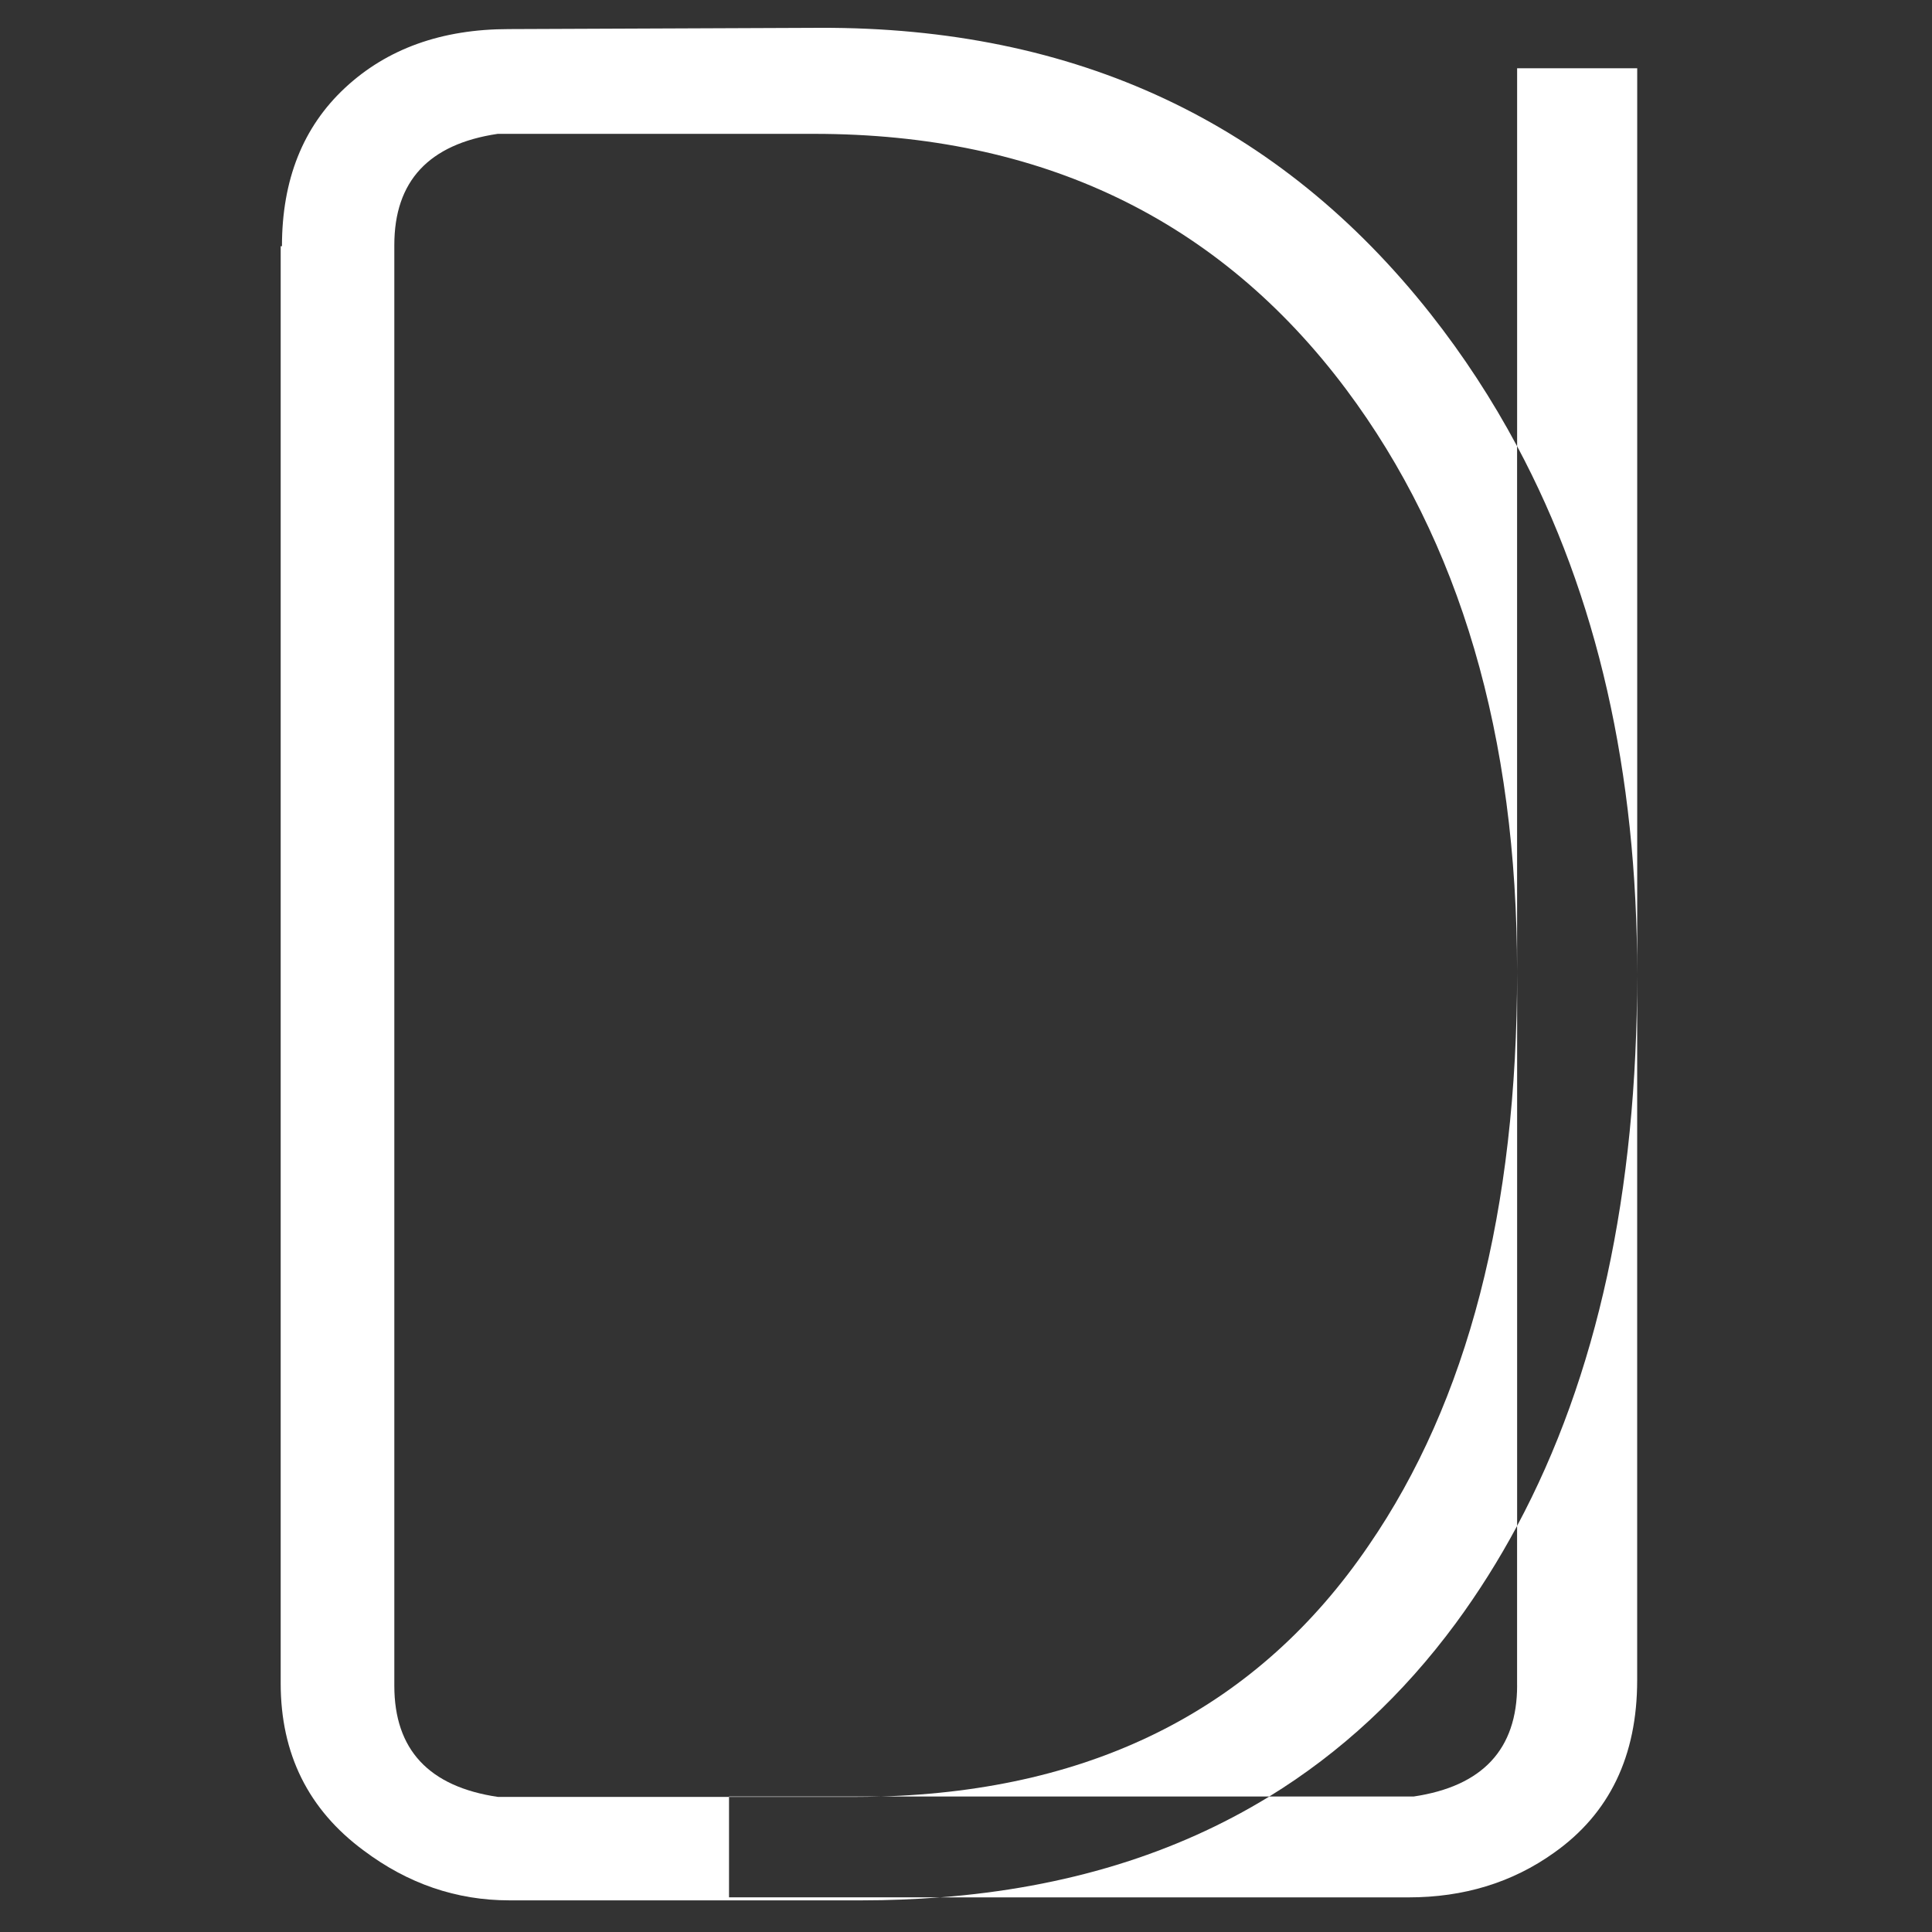 <?xml version="1.0" encoding="utf-8"?>
<!-- Generator: Adobe Illustrator 24.2.3, SVG Export Plug-In . SVG Version: 6.00 Build 0)  -->
<svg version="1.1" id="Layer_1" xmlns="http://www.w3.org/2000/svg" xmlns:xlink="http://www.w3.org/1999/xlink" x="0px" y="0px"
	 viewBox="0 0 500 500" style="enable-background:new 0 0 500 500;" xml:space="preserve">
<rect x="0" y="0" width="500" height="500" fill="#333333" stroke="none"/>
<style type="text/css">
	.st0{fill:#FFFFFF;}
</style>
<g>
	<path class="st0" d="M188.66,465.04h-59.8c-17.87-2.64-26.81-12.24-26.81-28.78V63.42c0-16.54,8.92-26.13,26.75-28.78h81.88
		c58.77,0,104.68,22.04,137.69,66.11c29.5,39.45,44.25,89.7,44.25,150.74V115.48c-6.46-12.07-13.91-23.49-22.38-34.23
		C331.1,31.66,278.41,6.98,212.2,7.2L131.7,7.53c-17.38,0-31.51,5.07-42.4,15.2c-10.89,10.14-16.33,23.8-16.33,40.99h-0.33v371.9
		c0,18.29,7.16,32.72,21.49,43.3c11.46,8.6,24.02,12.89,37.68,12.89h91.24c6.92,0,13.67-0.27,20.25-0.78h-54.63V465.04z"/>
	<path class="st0" d="M227.75,464.94h100.73c18.49-11.36,34.6-26.3,48.28-44.85c5.83-7.93,11.12-16.33,15.87-25.19V251.49
		c0,61.71-12.8,111.18-38.39,148.43C325.78,441.72,283.61,463.38,227.75,464.94z"/>
	<path class="st0" d="M188.66,465.04h32.53c2.21,0,4.39-0.04,6.56-0.1h-39.09V465.04z"/>
	<path class="st0" d="M392.63,17.66v97.82c20.71,38.71,31.08,84.27,31.08,136.68V17.66H392.63z"/>
	<path class="st0" d="M392.63,436.18c0,16.52-8.93,26.11-26.81,28.76h-37.34c-24.26,14.89-52.65,23.6-85.18,26.1h121.23
		c14.33,0,26.89-3.85,37.68-11.57c14.33-10.14,21.49-25.01,21.49-44.63V252.16c0,56.48-10.36,104.06-31.08,142.74V436.18z"/>
</g>
</svg>
